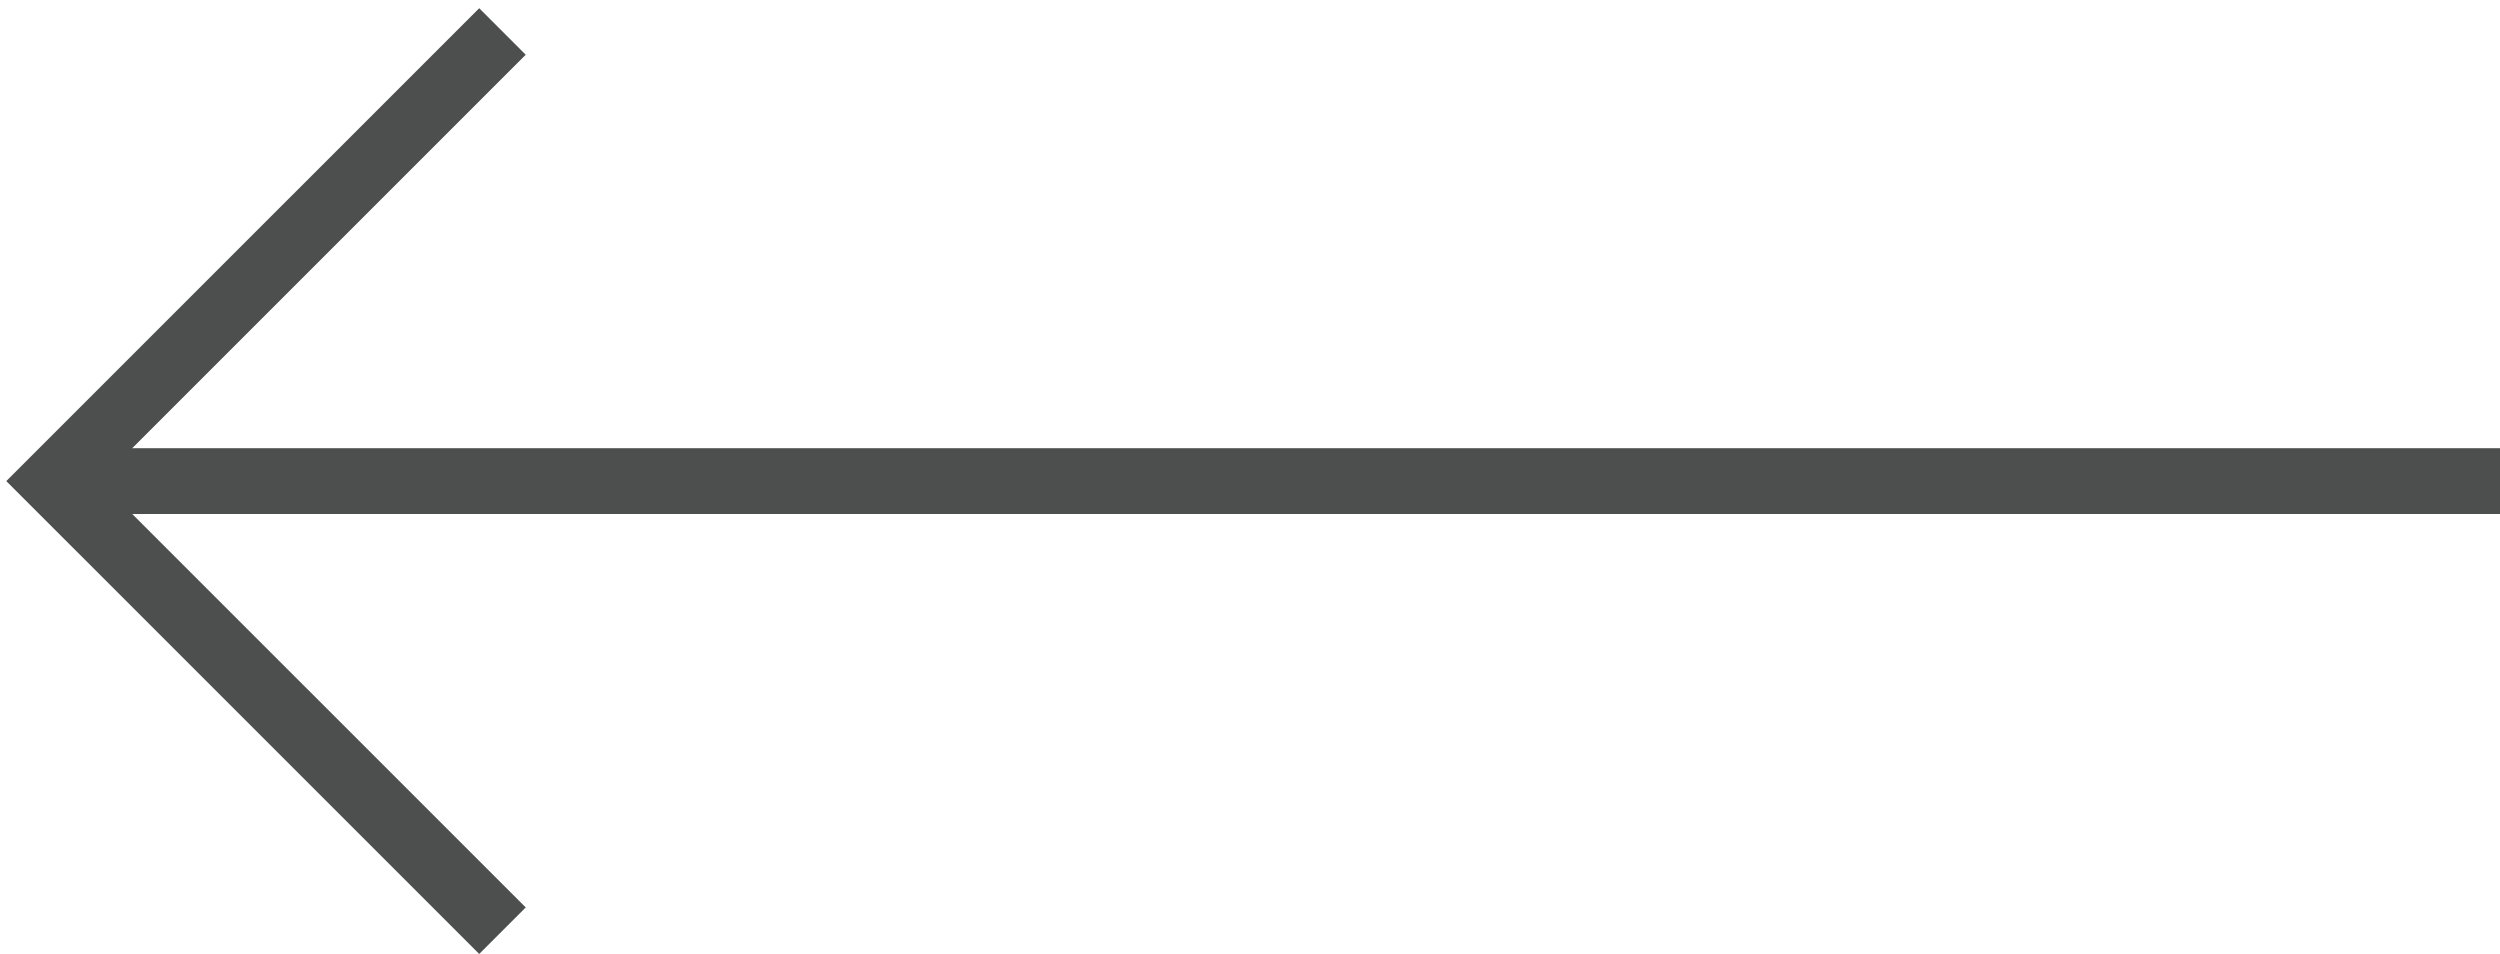 <?xml version="1.0" encoding="UTF-8"?>
<svg width="76px" height="29px" viewBox="0 0 76 29" version="1.1" xmlns="http://www.w3.org/2000/svg" xmlns:xlink="http://www.w3.org/1999/xlink">
    <!-- Generator: Sketch 63 (92445) - https://sketch.com -->
    <title>slider-arrow-right-white</title>
    <desc>Created with Sketch.</desc>
    <g id="Page-1" stroke="none" stroke-width="1" fill="none" fill-rule="evenodd">
        <g id="Test" transform="translate(-5, -85)" stroke="#4D4F4F" stroke-width="2">
            <g id="slider-arrow-right-white" transform="translate(43.5, 99.5) rotate(180) translate(-43.5, -99.5) translate(6, 85)">
                <line x1="0" y1="14.375" x2="74.394" y2="14.375" id="Linie_5"></line>
                <polyline id="Pfad_16" points="60.725 0.707 74.395 14.375 60.725 28.043"></polyline>
            </g>
        </g>
    </g>
</svg>